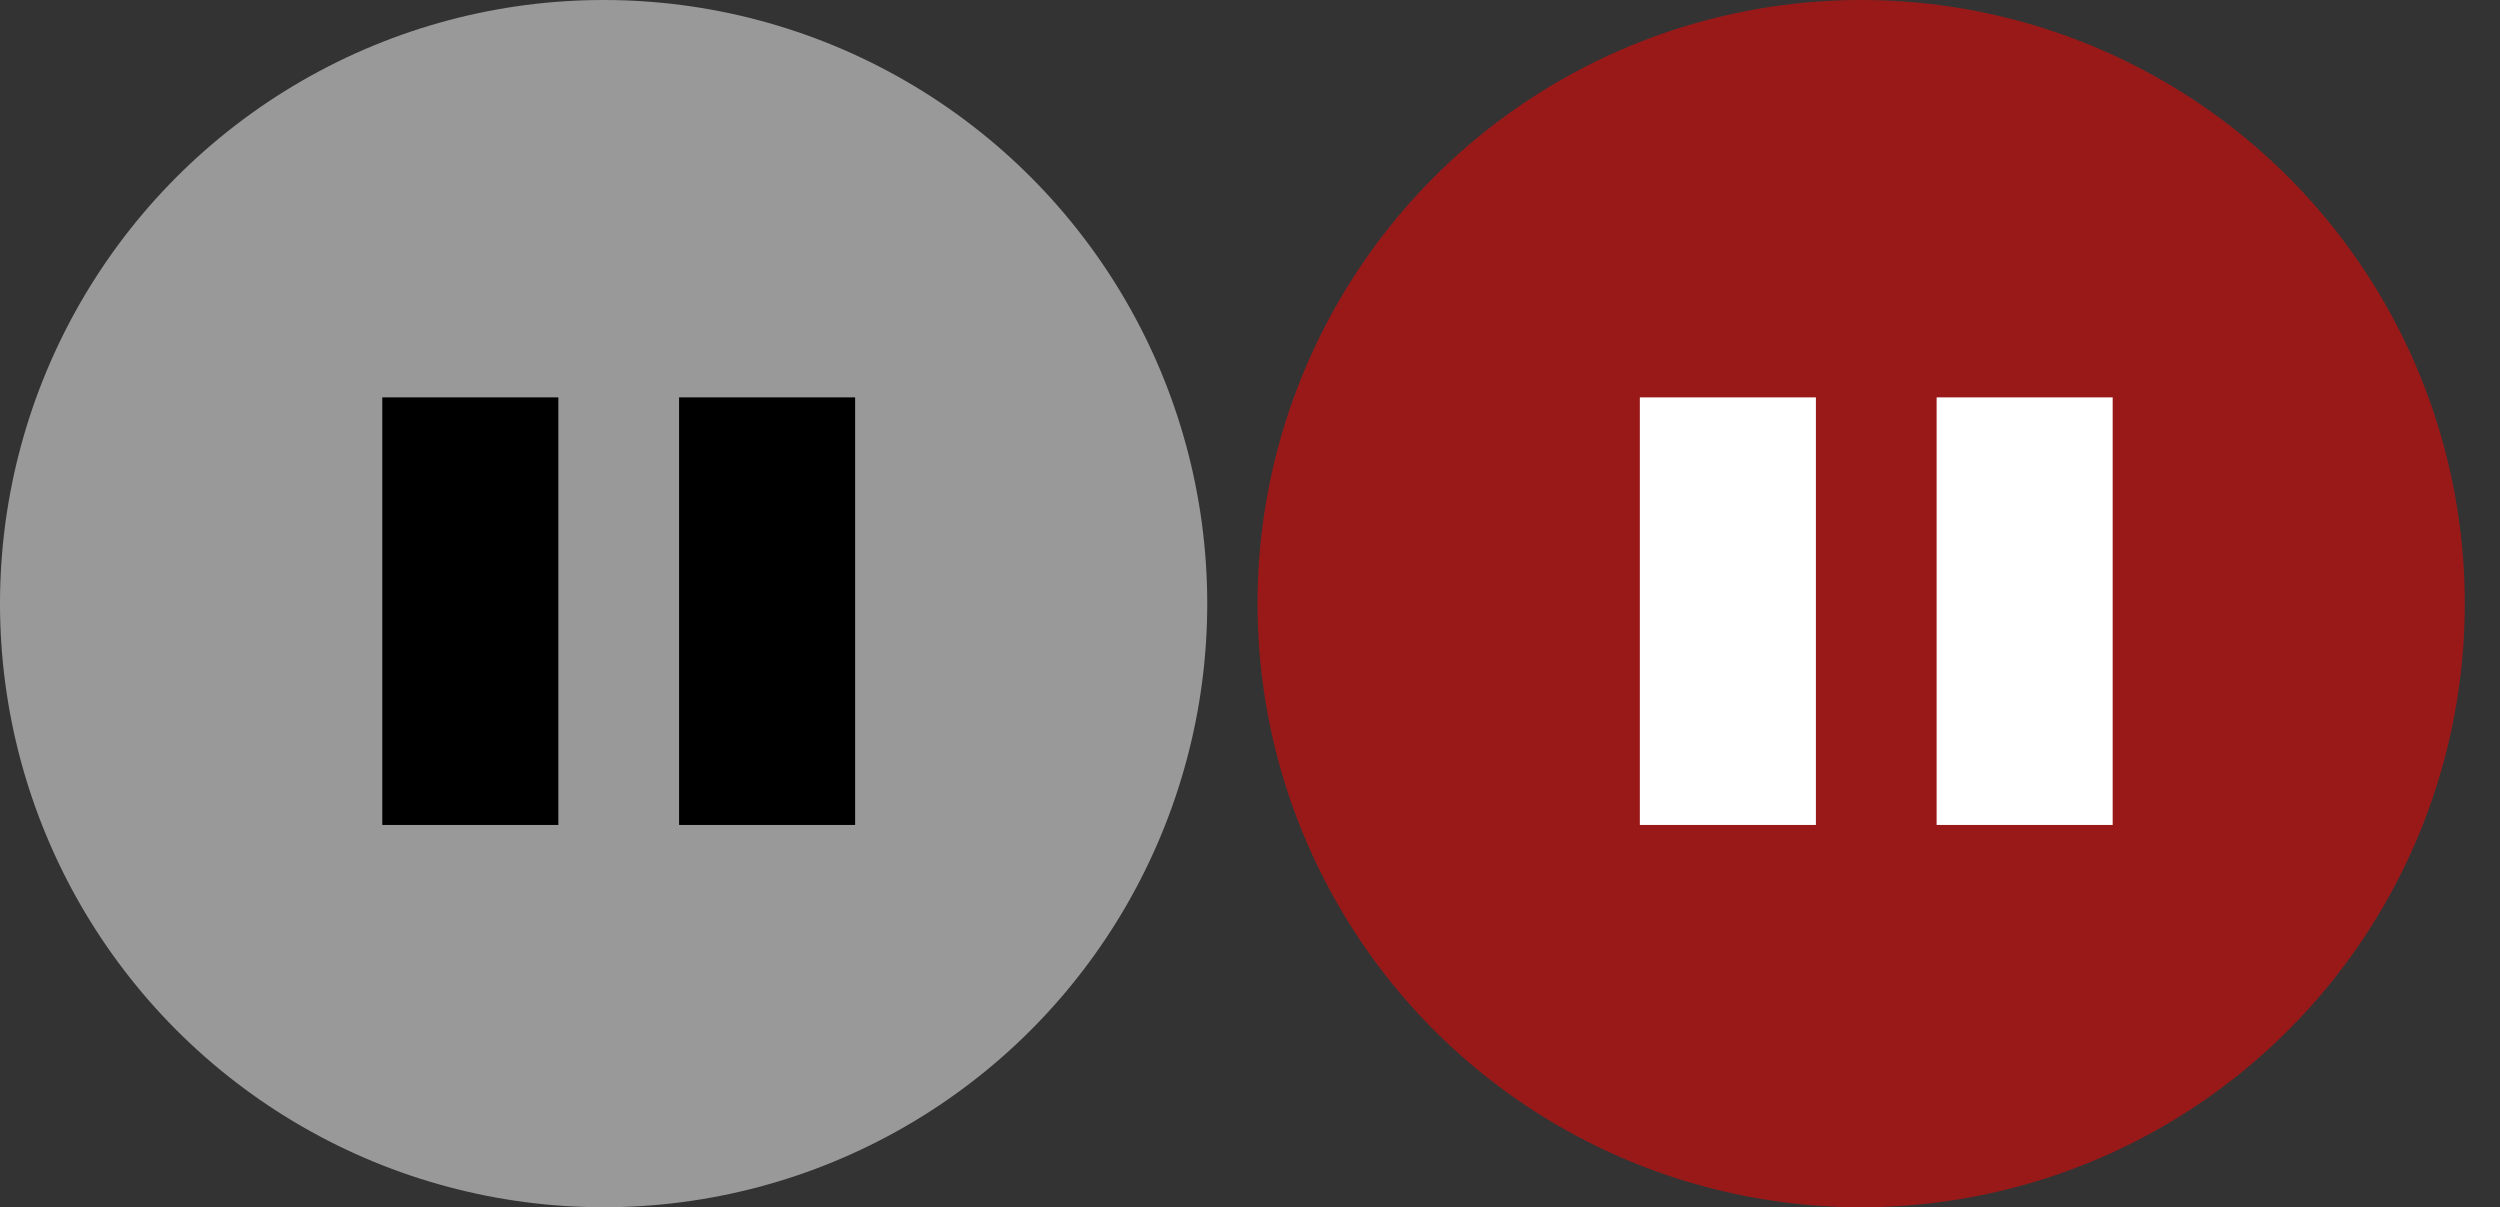 <svg id="Layer_1" xmlns="http://www.w3.org/2000/svg" viewBox="0 0 49.7 24"><rect x="0" y="0" width="49.7" height="24" fill="#333333" stroke="none"/><style>.st0{opacity:.5;fill:red;enable-background:new}.st1,.st2{fill:#fff}.st2{opacity:.5;enable-background:new}</style><title>Asset 3</title><g id="play"><circle class="st0" cx="37" cy="12" r="12"/><path class="st1" d="M38.5 7.9H42v8.5h-3.5V7.9zm-5.9 0h3.5v8.5h-3.5V7.9z"/></g><circle class="st2" cx="12" cy="12" r="12"/><path d="M13.5 7.9H17v8.5h-3.5V7.9zm-5.9 0h3.5v8.5H7.6V7.9z"/></svg>